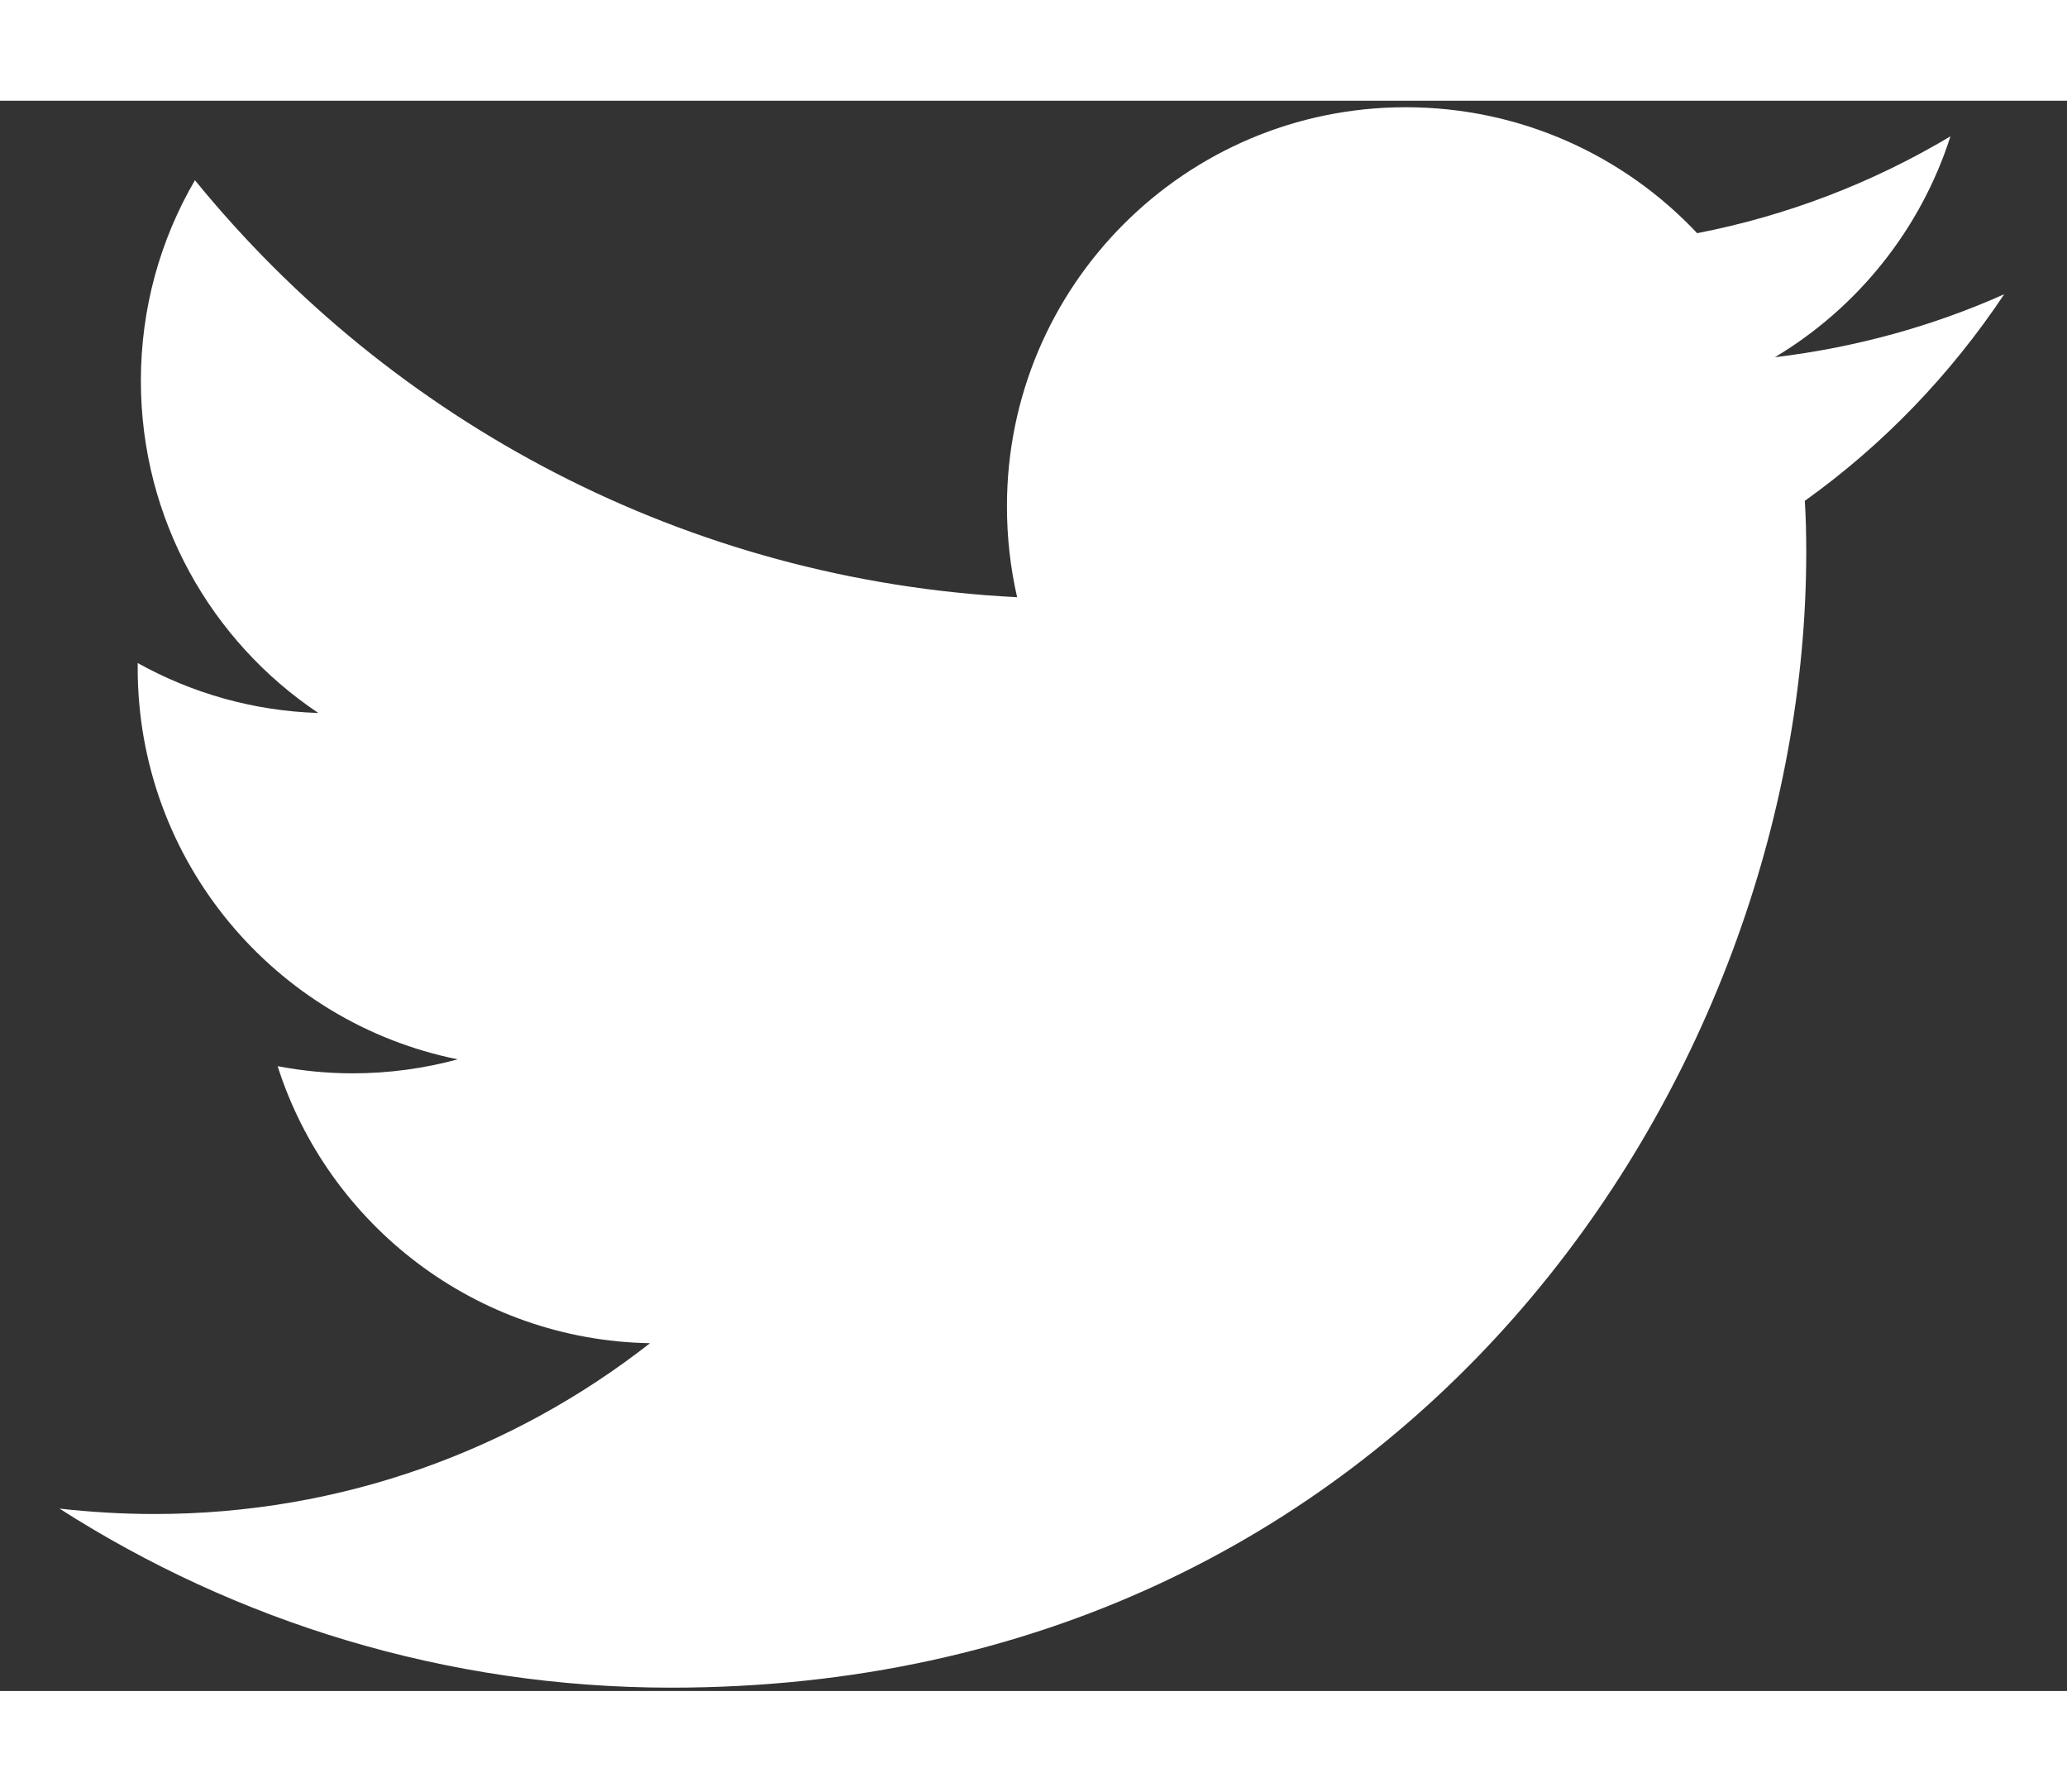 <?xml version="1.0" encoding="utf-8"?>
<!-- Generator: Adobe Illustrator 16.0.0, SVG Export Plug-In . SVG Version: 6.00 Build 0)  -->
<!DOCTYPE svg PUBLIC "-//W3C//DTD SVG 1.1//EN" "http://www.w3.org/Graphics/SVG/1.1/DTD/svg11.dtd">
<svg version="1.1" id="Layer_1" xmlns="http://www.w3.org/2000/svg" xmlns:xlink="http://www.w3.org/1999/xlink" x="0px" y="0px"
	 width="15px" height="13px" viewBox="143.5 145 13 10" enable-background="new 143.5 145 13 10" xml:space="preserve">
<rect x="143.5" y="145" width="13" height="10" fill="#333333" stroke="none"/>
<path fill="#FFFFFF" d="M156.105,146.217c-0.45,0.201-0.935,0.335-1.442,0.396c0.519-0.311,0.916-0.802,1.104-1.389
	c-0.484,0.289-1.021,0.498-1.593,0.609c-0.458-0.487-1.11-0.792-1.833-0.792c-1.386,0-2.508,1.124-2.508,2.509
	c0,0.197,0.022,0.389,0.064,0.572c-2.085-0.105-3.934-1.104-5.171-2.622c-0.216,0.37-0.34,0.801-0.34,1.261
	c0,0.871,0.443,1.639,1.116,2.089c-0.412-0.013-0.798-0.126-1.136-0.314c0,0.011,0,0.021,0,0.032c0,1.215,0.865,2.229,2.013,2.46
	c-0.211,0.057-0.432,0.088-0.661,0.088c-0.162,0-0.319-0.016-0.472-0.045c0.318,0.996,1.245,1.723,2.342,1.742
	c-0.858,0.672-1.94,1.074-3.115,1.074c-0.203,0-0.402-0.012-0.599-0.034c1.11,0.71,2.43,1.126,3.847,1.126
	c4.614,0,7.139-3.823,7.139-7.139c0-0.109-0.002-0.216-0.009-0.324C155.344,147.164,155.769,146.721,156.105,146.217
	L156.105,146.217z"/>
</svg>
